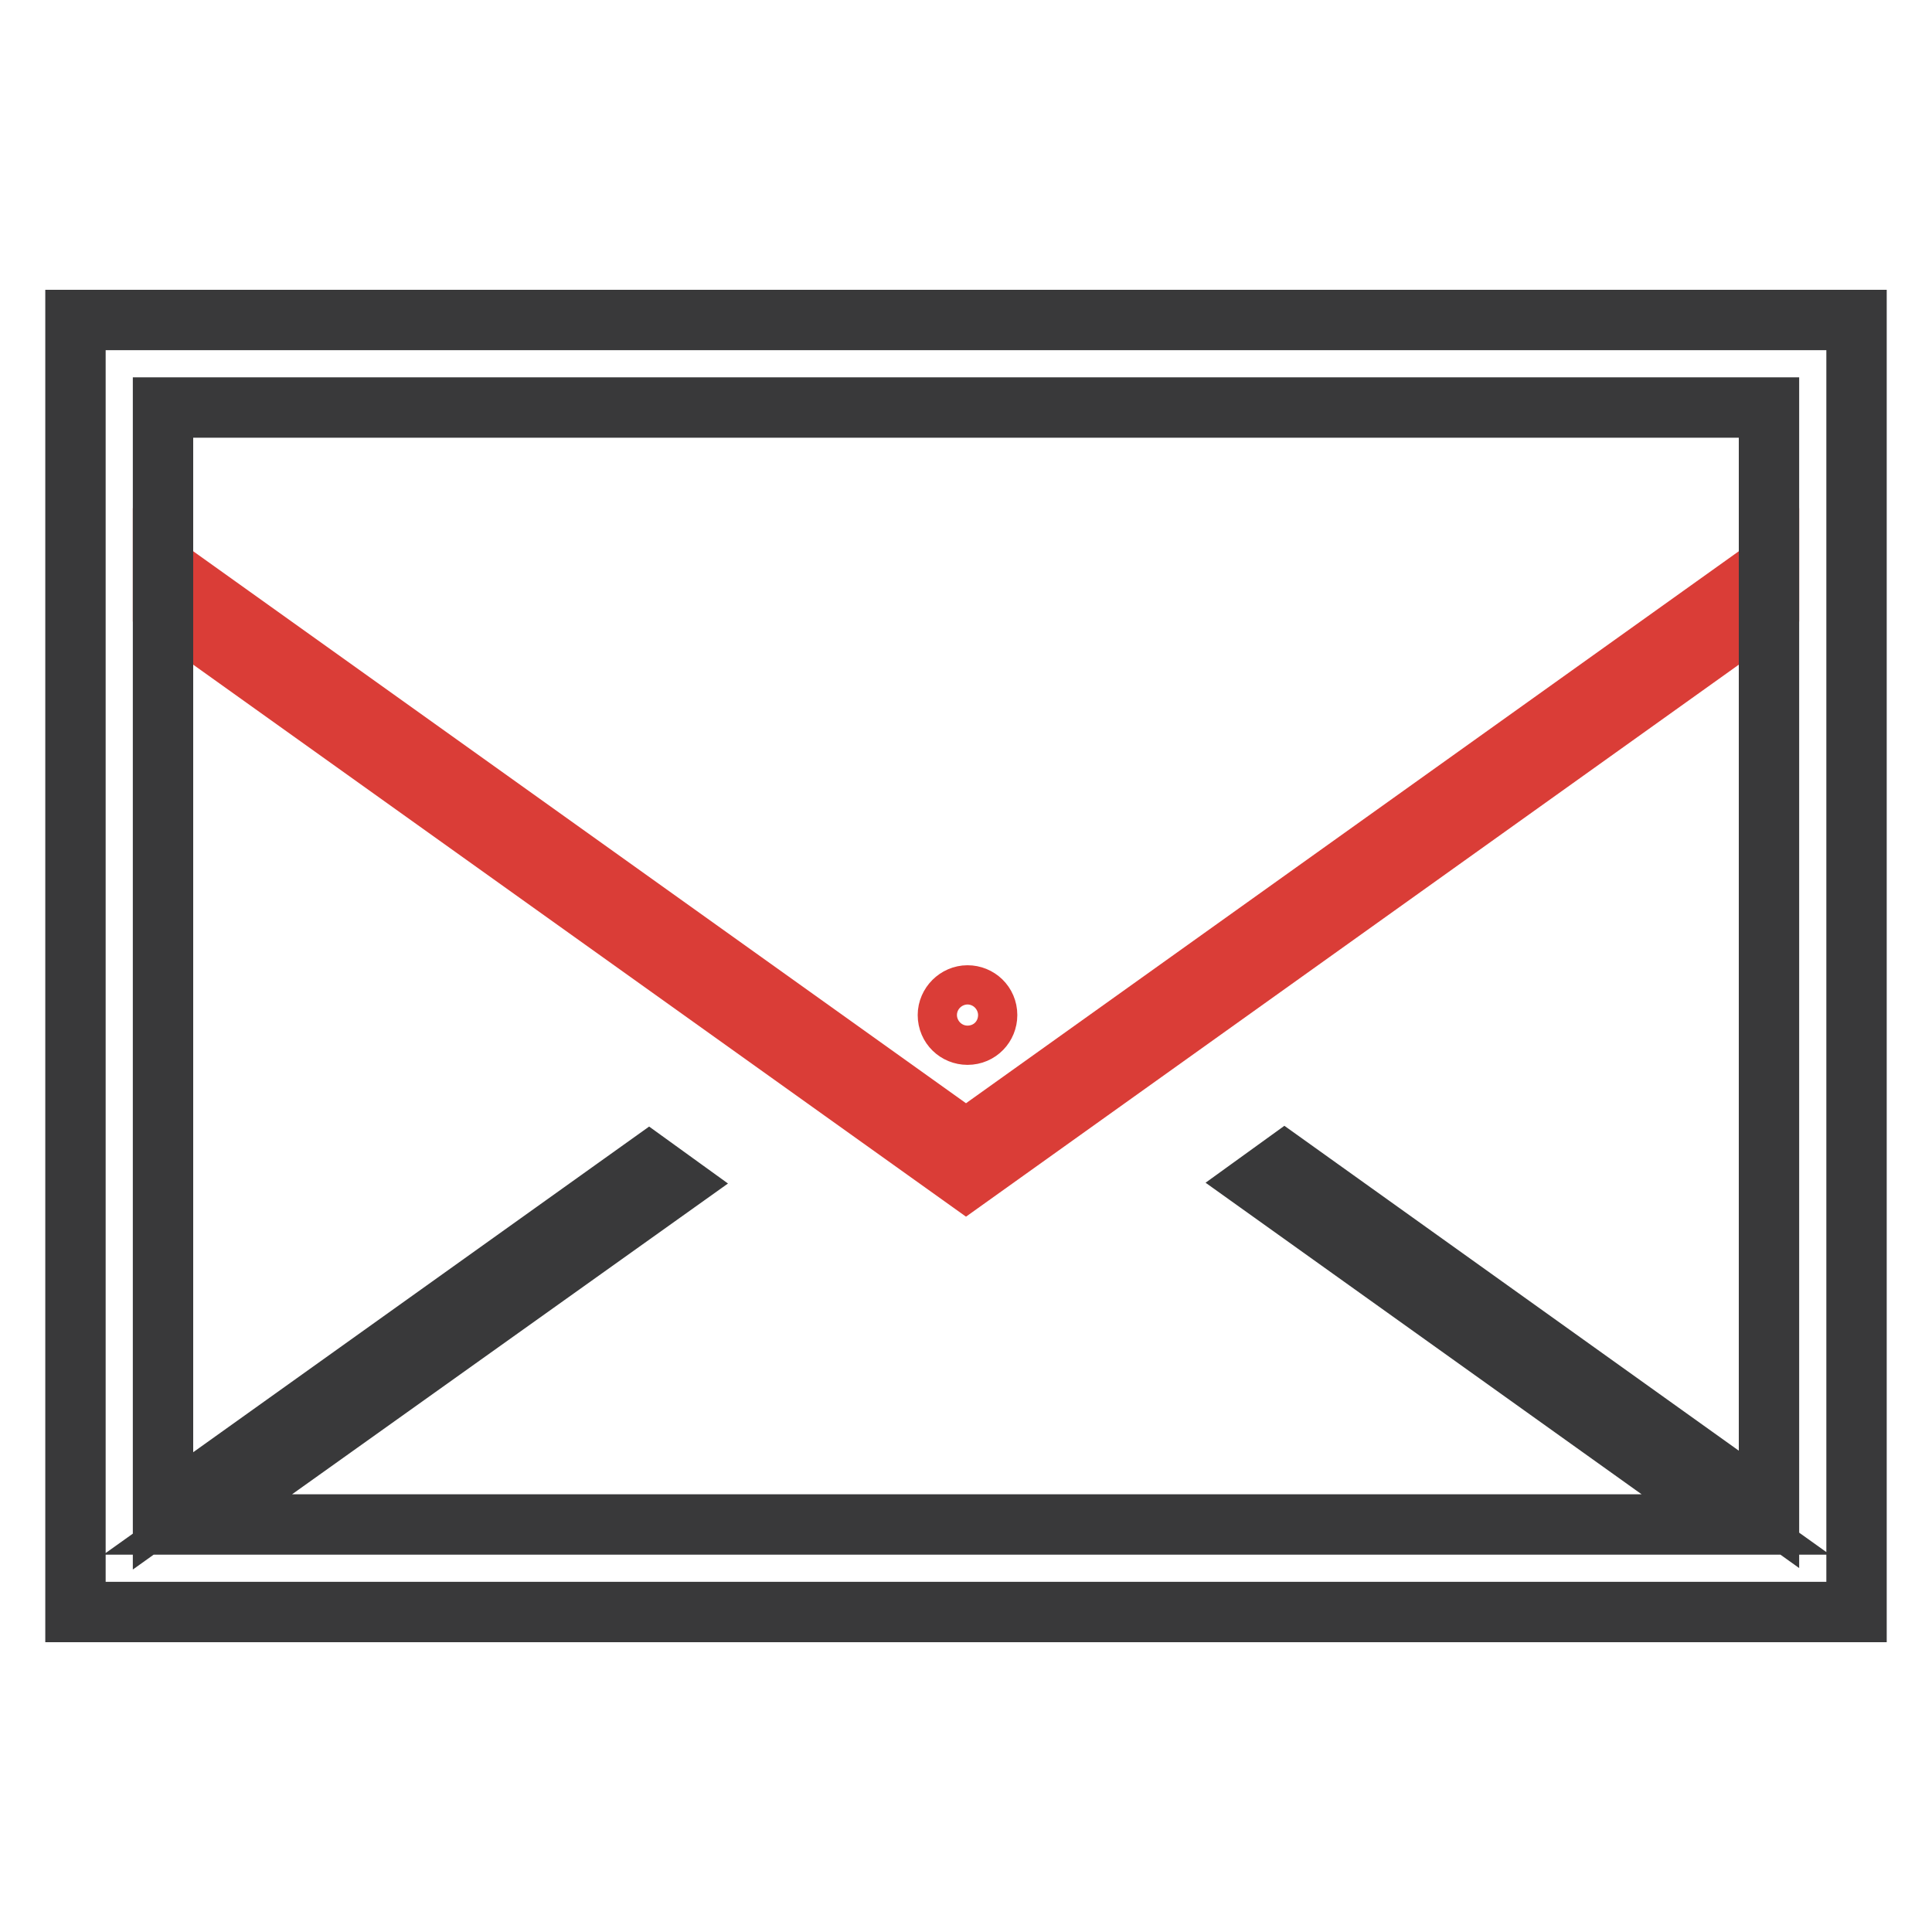 <?xml version="1.0" encoding="utf-8"?>
<!-- Svg Vector Icons : http://www.onlinewebfonts.com/icon -->
<!DOCTYPE svg PUBLIC "-//W3C//DTD SVG 1.1//EN" "http://www.w3.org/Graphics/SVG/1.1/DTD/svg11.dtd">
<svg version="1.1" xmlns="http://www.w3.org/2000/svg" xmlns:xlink="http://www.w3.org/1999/xlink" x="0px" y="0px" viewBox="0 0 256 256" enable-background="new 0 0 256 256" xml:space="preserve">
<g> <path stroke-width="8" fill-opacity="0" stroke="#da3d37"  d="M128,151.1l-106.4-76v5.2l106.4,76l106.4-76v-5.2L128,151.1z"/> <path stroke-width="8" fill-opacity="0" stroke="#39393a"  d="M10,42.4v171.2h236V42.4H10z M234.4,200l-64.2-45.9l-3.6,2.6l63.4,45.3H26.2l63.4-45.2l-3.6-2.6l-64.4,46 V54h212.8V200z"/> <path stroke-width="8" fill-opacity="0" stroke="#da3d37"  d="M125.6,134.5c0,1.5,1.2,2.6,2.6,2.6c1.5,0,2.6-1.2,2.6-2.6c0-1.5-1.2-2.6-2.6-2.6 C126.8,131.9,125.6,133.1,125.6,134.5z"/></g>
</svg>